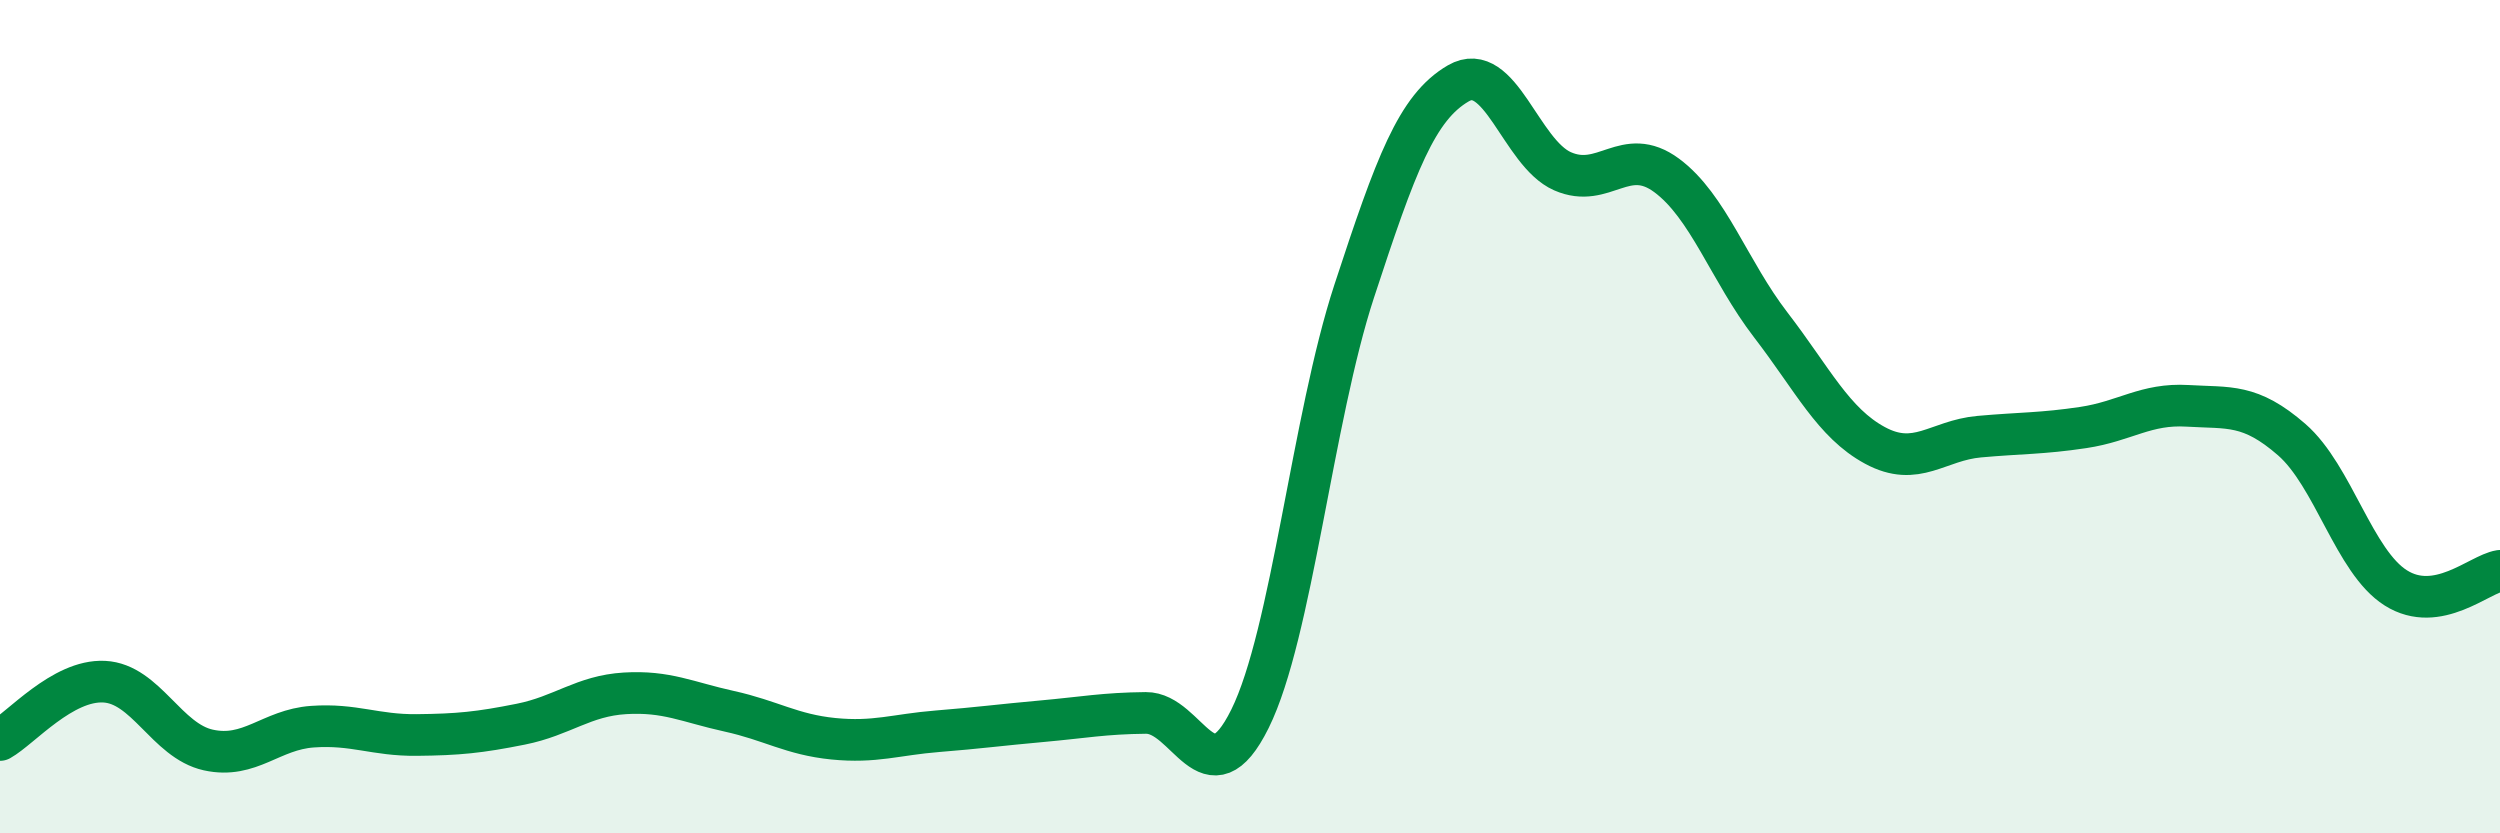 
    <svg width="60" height="20" viewBox="0 0 60 20" xmlns="http://www.w3.org/2000/svg">
      <path
        d="M 0,17.76 C 0.5,17.48 1.5,16.31 2.5,16.36 C 3.5,16.41 4,17.78 5,18 C 6,18.22 6.5,17.51 7.5,17.44 C 8.5,17.37 9,17.65 10,17.64 C 11,17.63 11.5,17.58 12.5,17.38 C 13.5,17.18 14,16.7 15,16.64 C 16,16.58 16.5,16.85 17.5,17.07 C 18.5,17.29 19,17.63 20,17.73 C 21,17.83 21.5,17.63 22.5,17.55 C 23.5,17.47 24,17.4 25,17.31 C 26,17.22 26.5,17.12 27.5,17.11 C 28.5,17.1 29,19.27 30,17.25 C 31,15.23 31.5,10.04 32.5,6.99 C 33.5,3.94 34,2.58 35,2 C 36,1.42 36.5,3.67 37.5,4.11 C 38.5,4.55 39,3.47 40,4.21 C 41,4.95 41.5,6.5 42.5,7.8 C 43.5,9.1 44,10.15 45,10.69 C 46,11.23 46.5,10.57 47.5,10.48 C 48.5,10.39 49,10.41 50,10.26 C 51,10.11 51.5,9.68 52.5,9.74 C 53.5,9.8 54,9.68 55,10.55 C 56,11.42 56.5,13.48 57.5,14.11 C 58.5,14.74 59.5,13.78 60,13.7L60 20L0 20Z"
        fill="#008740"
        opacity="0.1"
        stroke-linecap="round"
        stroke-linejoin="round"
      />
      <path
        d="M 0,17.76 C 0.5,17.48 1.5,16.31 2.5,16.36 C 3.5,16.41 4,17.78 5,18 C 6,18.22 6.5,17.51 7.5,17.44 C 8.5,17.37 9,17.65 10,17.64 C 11,17.63 11.5,17.58 12.5,17.38 C 13.5,17.18 14,16.7 15,16.64 C 16,16.58 16.5,16.85 17.5,17.07 C 18.5,17.29 19,17.63 20,17.73 C 21,17.83 21.5,17.63 22.5,17.55 C 23.5,17.47 24,17.4 25,17.31 C 26,17.22 26.5,17.12 27.5,17.11 C 28.5,17.1 29,19.27 30,17.25 C 31,15.23 31.5,10.04 32.5,6.99 C 33.5,3.94 34,2.58 35,2 C 36,1.42 36.5,3.67 37.5,4.11 C 38.5,4.55 39,3.47 40,4.21 C 41,4.95 41.5,6.5 42.5,7.8 C 43.5,9.1 44,10.15 45,10.69 C 46,11.23 46.5,10.57 47.5,10.48 C 48.5,10.39 49,10.41 50,10.26 C 51,10.11 51.5,9.68 52.5,9.74 C 53.5,9.8 54,9.68 55,10.55 C 56,11.42 56.5,13.48 57.5,14.11 C 58.5,14.74 59.5,13.78 60,13.7"
        stroke="#008740"
        stroke-width="1"
        fill="none"
        stroke-linecap="round"
        stroke-linejoin="round"
      />
    </svg>
  